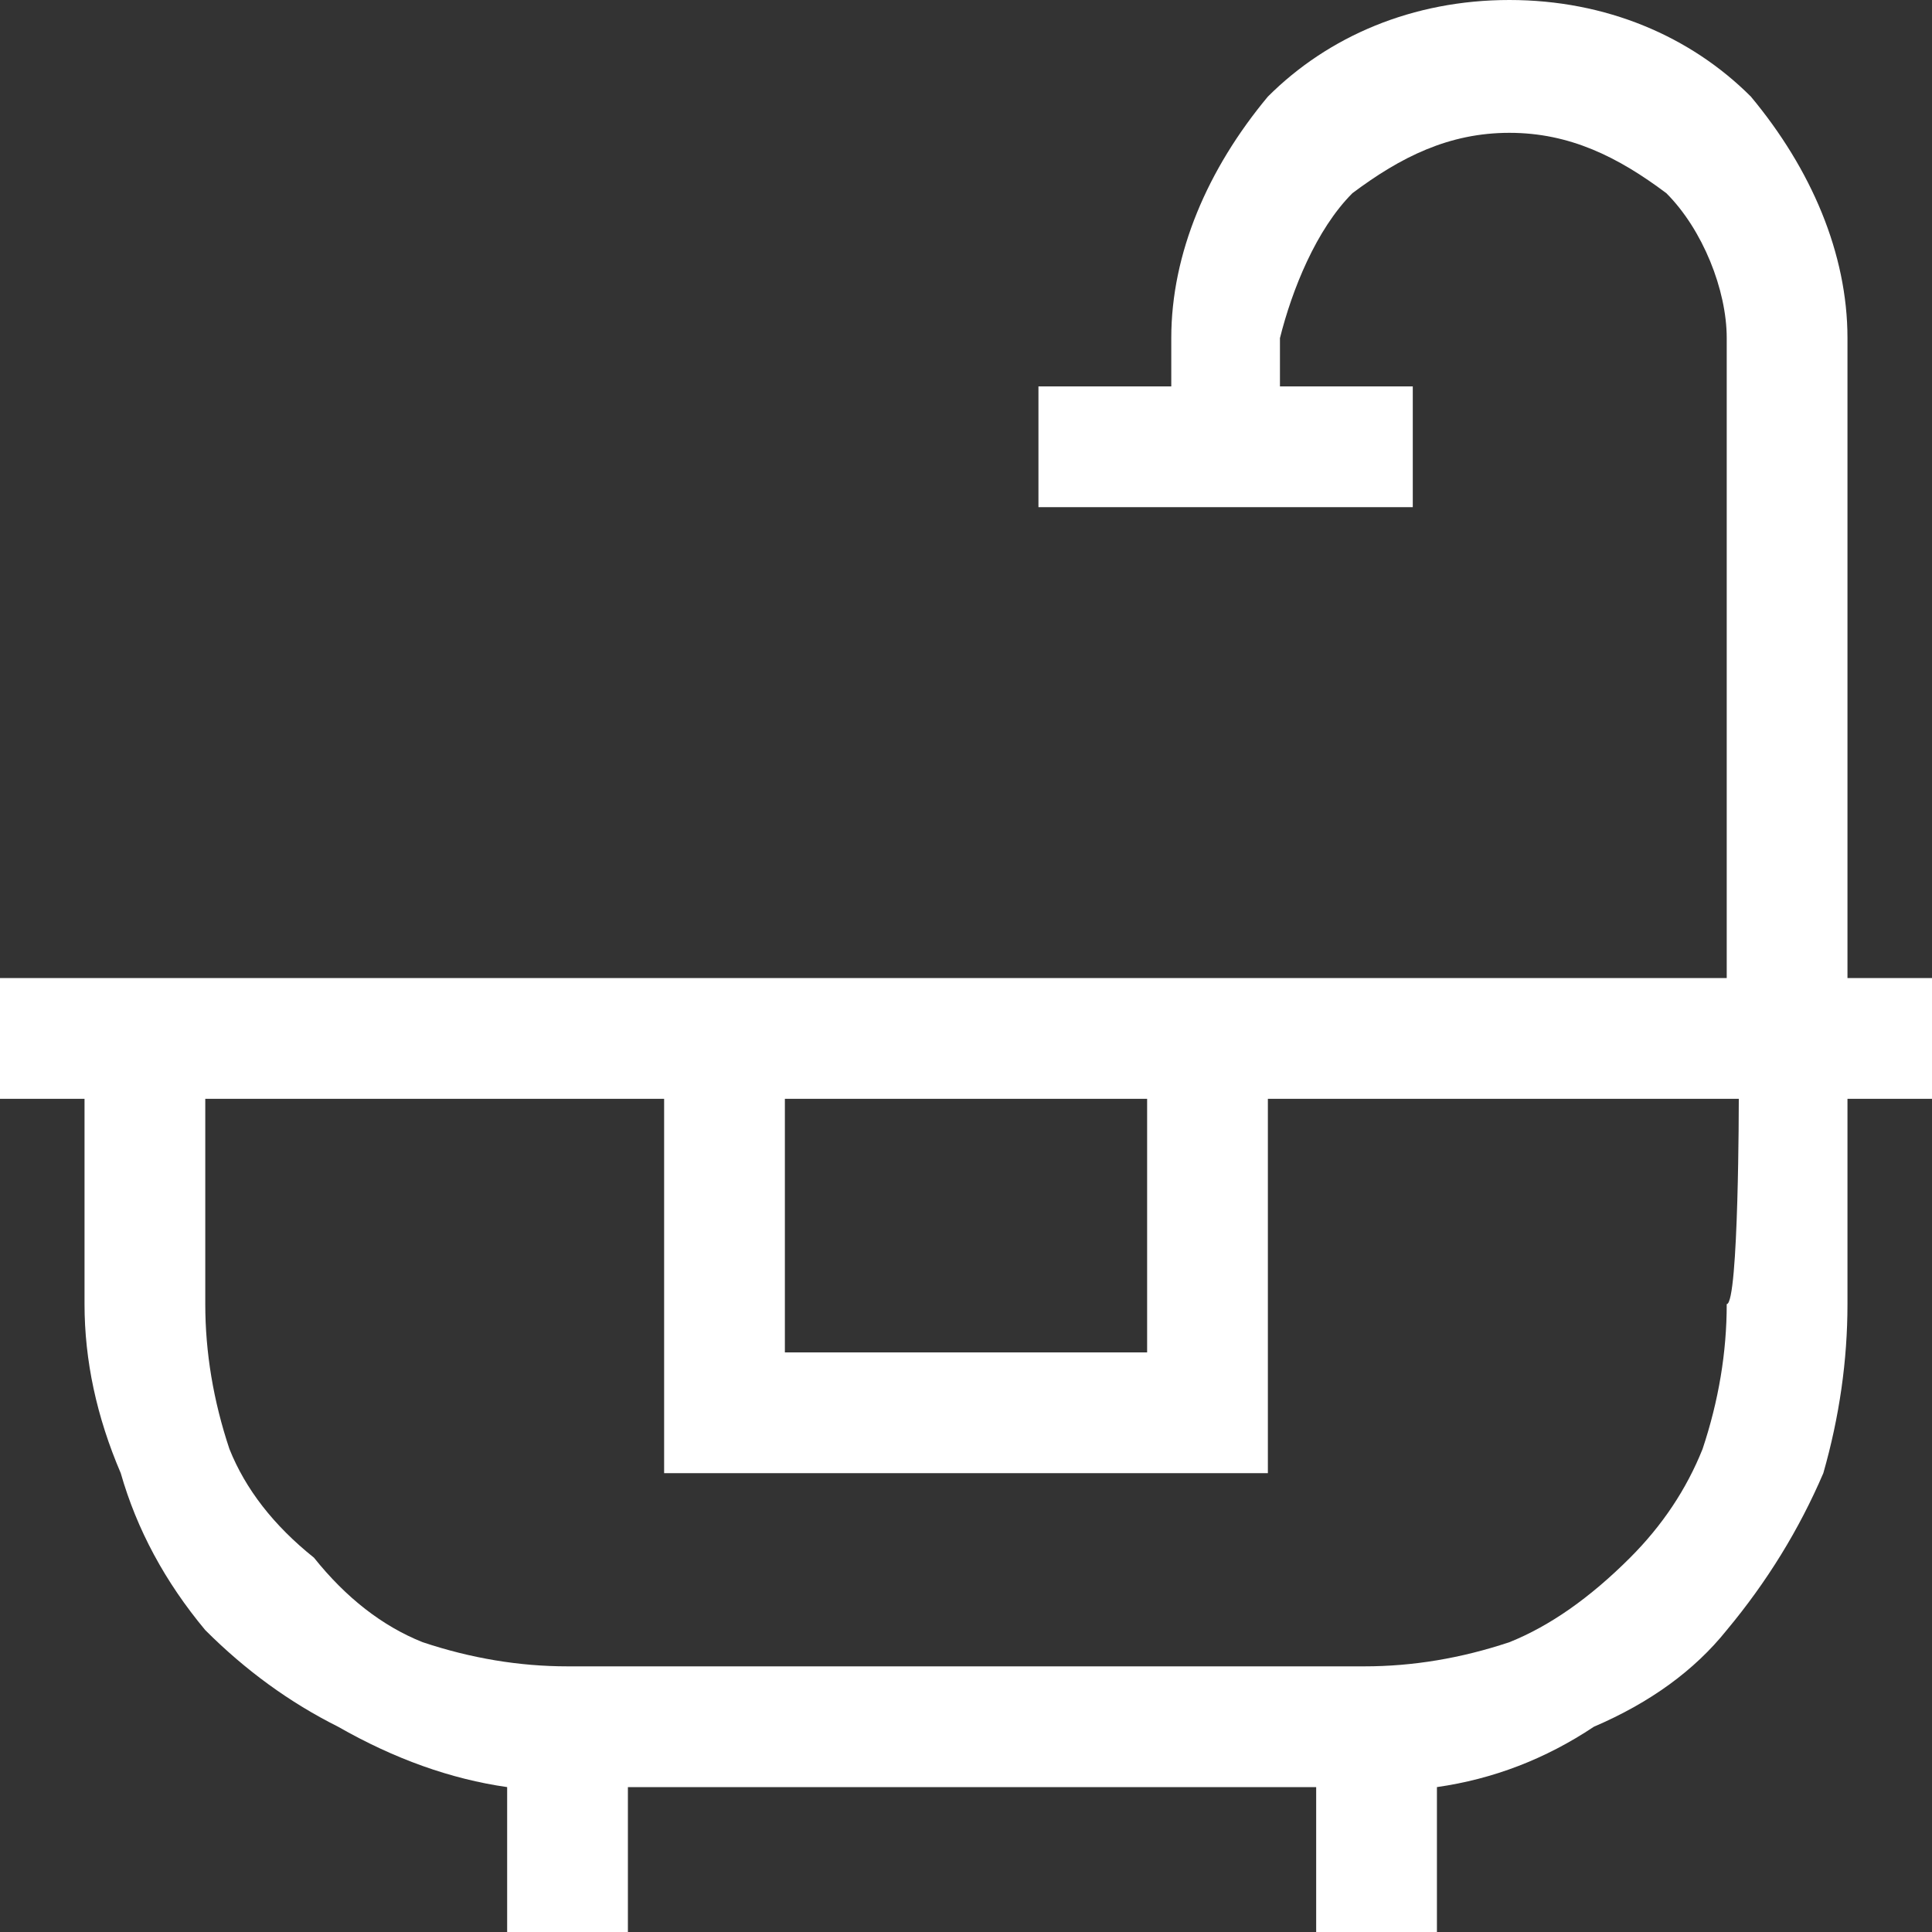 <svg version="1.2" xmlns="http://www.w3.org/2000/svg" viewBox="0 0 16 16" width="16" height="16">
	<rect x="0" y="0" width="16" height="16" fill="#333333" stroke="none"/>
	<title>banos</title>
	<style>
		.s0 { fill: #FFF } 
	</style>
	<path id="layer" class="s0" d="m16 8.1h-0.7v-5.3c0-0.7-0.3-1.4-0.8-2-0.5-0.5-1.2-0.8-2-0.8-0.8 0-1.5 0.3-2 0.8-0.5 0.6-0.8 1.3-0.8 2v0.4h-1.1v1h3.1v-1h-1.1v-0.4c0.1-0.4 0.3-0.9 0.6-1.2 0.4-0.3 0.8-0.5 1.3-0.5 0.5 0 0.9 0.2 1.3 0.5 0.3 0.3 0.5 0.8 0.5 1.2v5.3h-14.3v1h0.7v1.7q0 0.7 0.3 1.4 0.2 0.7 0.7 1.3 0.5 0.5 1.1 0.8 0.7 0.4 1.4 0.5v1.2h1v-1.2h5.7v1.2h1v-1.2q0.7-0.1 1.3-0.5 0.7-0.3 1.1-0.8 0.5-0.6 0.8-1.3 0.2-0.7 0.2-1.4v-1.7h0.7c0 0 0-1 0-1zm-1.7 2.7q0 0.6-0.2 1.2-0.2 0.5-0.6 0.9-0.5 0.5-1 0.7-0.6 0.2-1.2 0.2h-6.6q-0.6 0-1.2-0.2-0.5-0.2-0.9-0.7-0.5-0.4-0.7-0.9-0.2-0.6-0.2-1.2v-1.7h3.8v3.1h5v-3.1h3.9c0 0 0 1.7-0.1 1.7zm-7.8-1.7h3v2.1h-3z"/>
</svg>